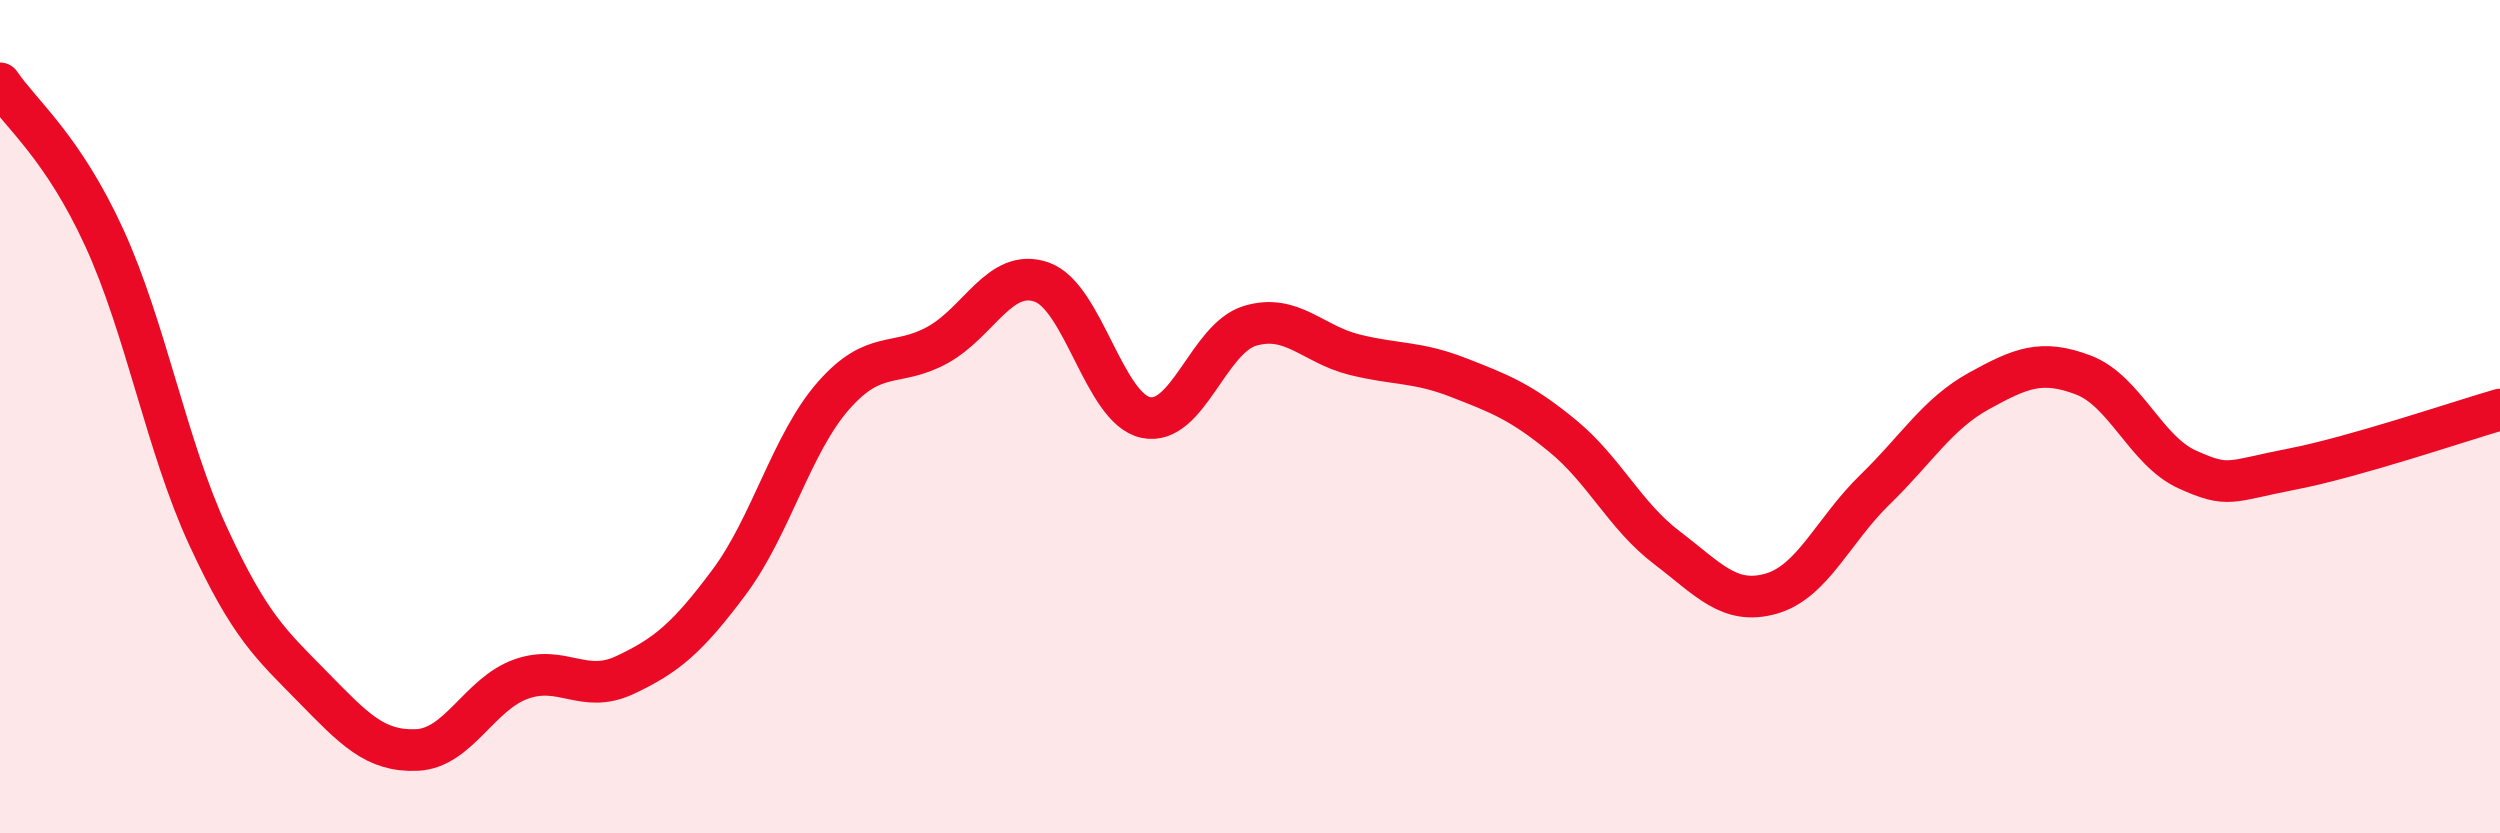 
    <svg width="60" height="20" viewBox="0 0 60 20" xmlns="http://www.w3.org/2000/svg">
      <path
        d="M 0,2 C 0.5,2.74 1.5,3.52 2.5,5.7 C 3.5,7.88 4,10.72 5,12.88 C 6,15.04 6.5,15.46 7.5,16.48 C 8.5,17.5 9,18.04 10,18 C 11,17.96 11.5,16.66 12.5,16.3 C 13.5,15.94 14,16.67 15,16.2 C 16,15.73 16.5,15.31 17.5,13.97 C 18.5,12.63 19,10.64 20,9.5 C 21,8.36 21.5,8.83 22.5,8.28 C 23.5,7.73 24,6.42 25,6.77 C 26,7.12 26.5,9.81 27.5,10.02 C 28.5,10.23 29,8.12 30,7.82 C 31,7.52 31.5,8.26 32.5,8.51 C 33.5,8.76 34,8.67 35,9.06 C 36,9.45 36.5,9.64 37.5,10.46 C 38.5,11.28 39,12.38 40,13.14 C 41,13.9 41.5,14.53 42.5,14.25 C 43.5,13.97 44,12.72 45,11.75 C 46,10.78 46.5,9.93 47.5,9.38 C 48.5,8.83 49,8.62 50,9 C 51,9.38 51.5,10.82 52.5,11.27 C 53.5,11.72 53.5,11.55 55,11.26 C 56.5,10.97 59,10.12 60,9.83L60 20L0 20Z"
        fill="#EB0A25"
        opacity="0.1"
        stroke-linecap="round"
        stroke-linejoin="round"
      />
      <path
        d="M 0,2 C 0.5,2.74 1.5,3.52 2.5,5.7 C 3.5,7.88 4,10.72 5,12.88 C 6,15.04 6.5,15.46 7.5,16.48 C 8.5,17.5 9,18.04 10,18 C 11,17.96 11.5,16.66 12.5,16.3 C 13.5,15.94 14,16.67 15,16.2 C 16,15.73 16.5,15.31 17.5,13.97 C 18.5,12.63 19,10.64 20,9.5 C 21,8.36 21.5,8.83 22.5,8.28 C 23.5,7.73 24,6.42 25,6.77 C 26,7.12 26.5,9.81 27.5,10.02 C 28.5,10.23 29,8.12 30,7.82 C 31,7.52 31.5,8.26 32.5,8.51 C 33.5,8.76 34,8.67 35,9.06 C 36,9.45 36.5,9.64 37.5,10.46 C 38.5,11.28 39,12.38 40,13.14 C 41,13.9 41.5,14.53 42.5,14.25 C 43.5,13.97 44,12.72 45,11.75 C 46,10.78 46.5,9.93 47.5,9.38 C 48.5,8.83 49,8.62 50,9 C 51,9.38 51.5,10.82 52.5,11.27 C 53.5,11.72 53.5,11.55 55,11.26 C 56.5,10.97 59,10.12 60,9.83"
        stroke="#EB0A25"
        stroke-width="1"
        fill="none"
        stroke-linecap="round"
        stroke-linejoin="round"
      />
    </svg>
  